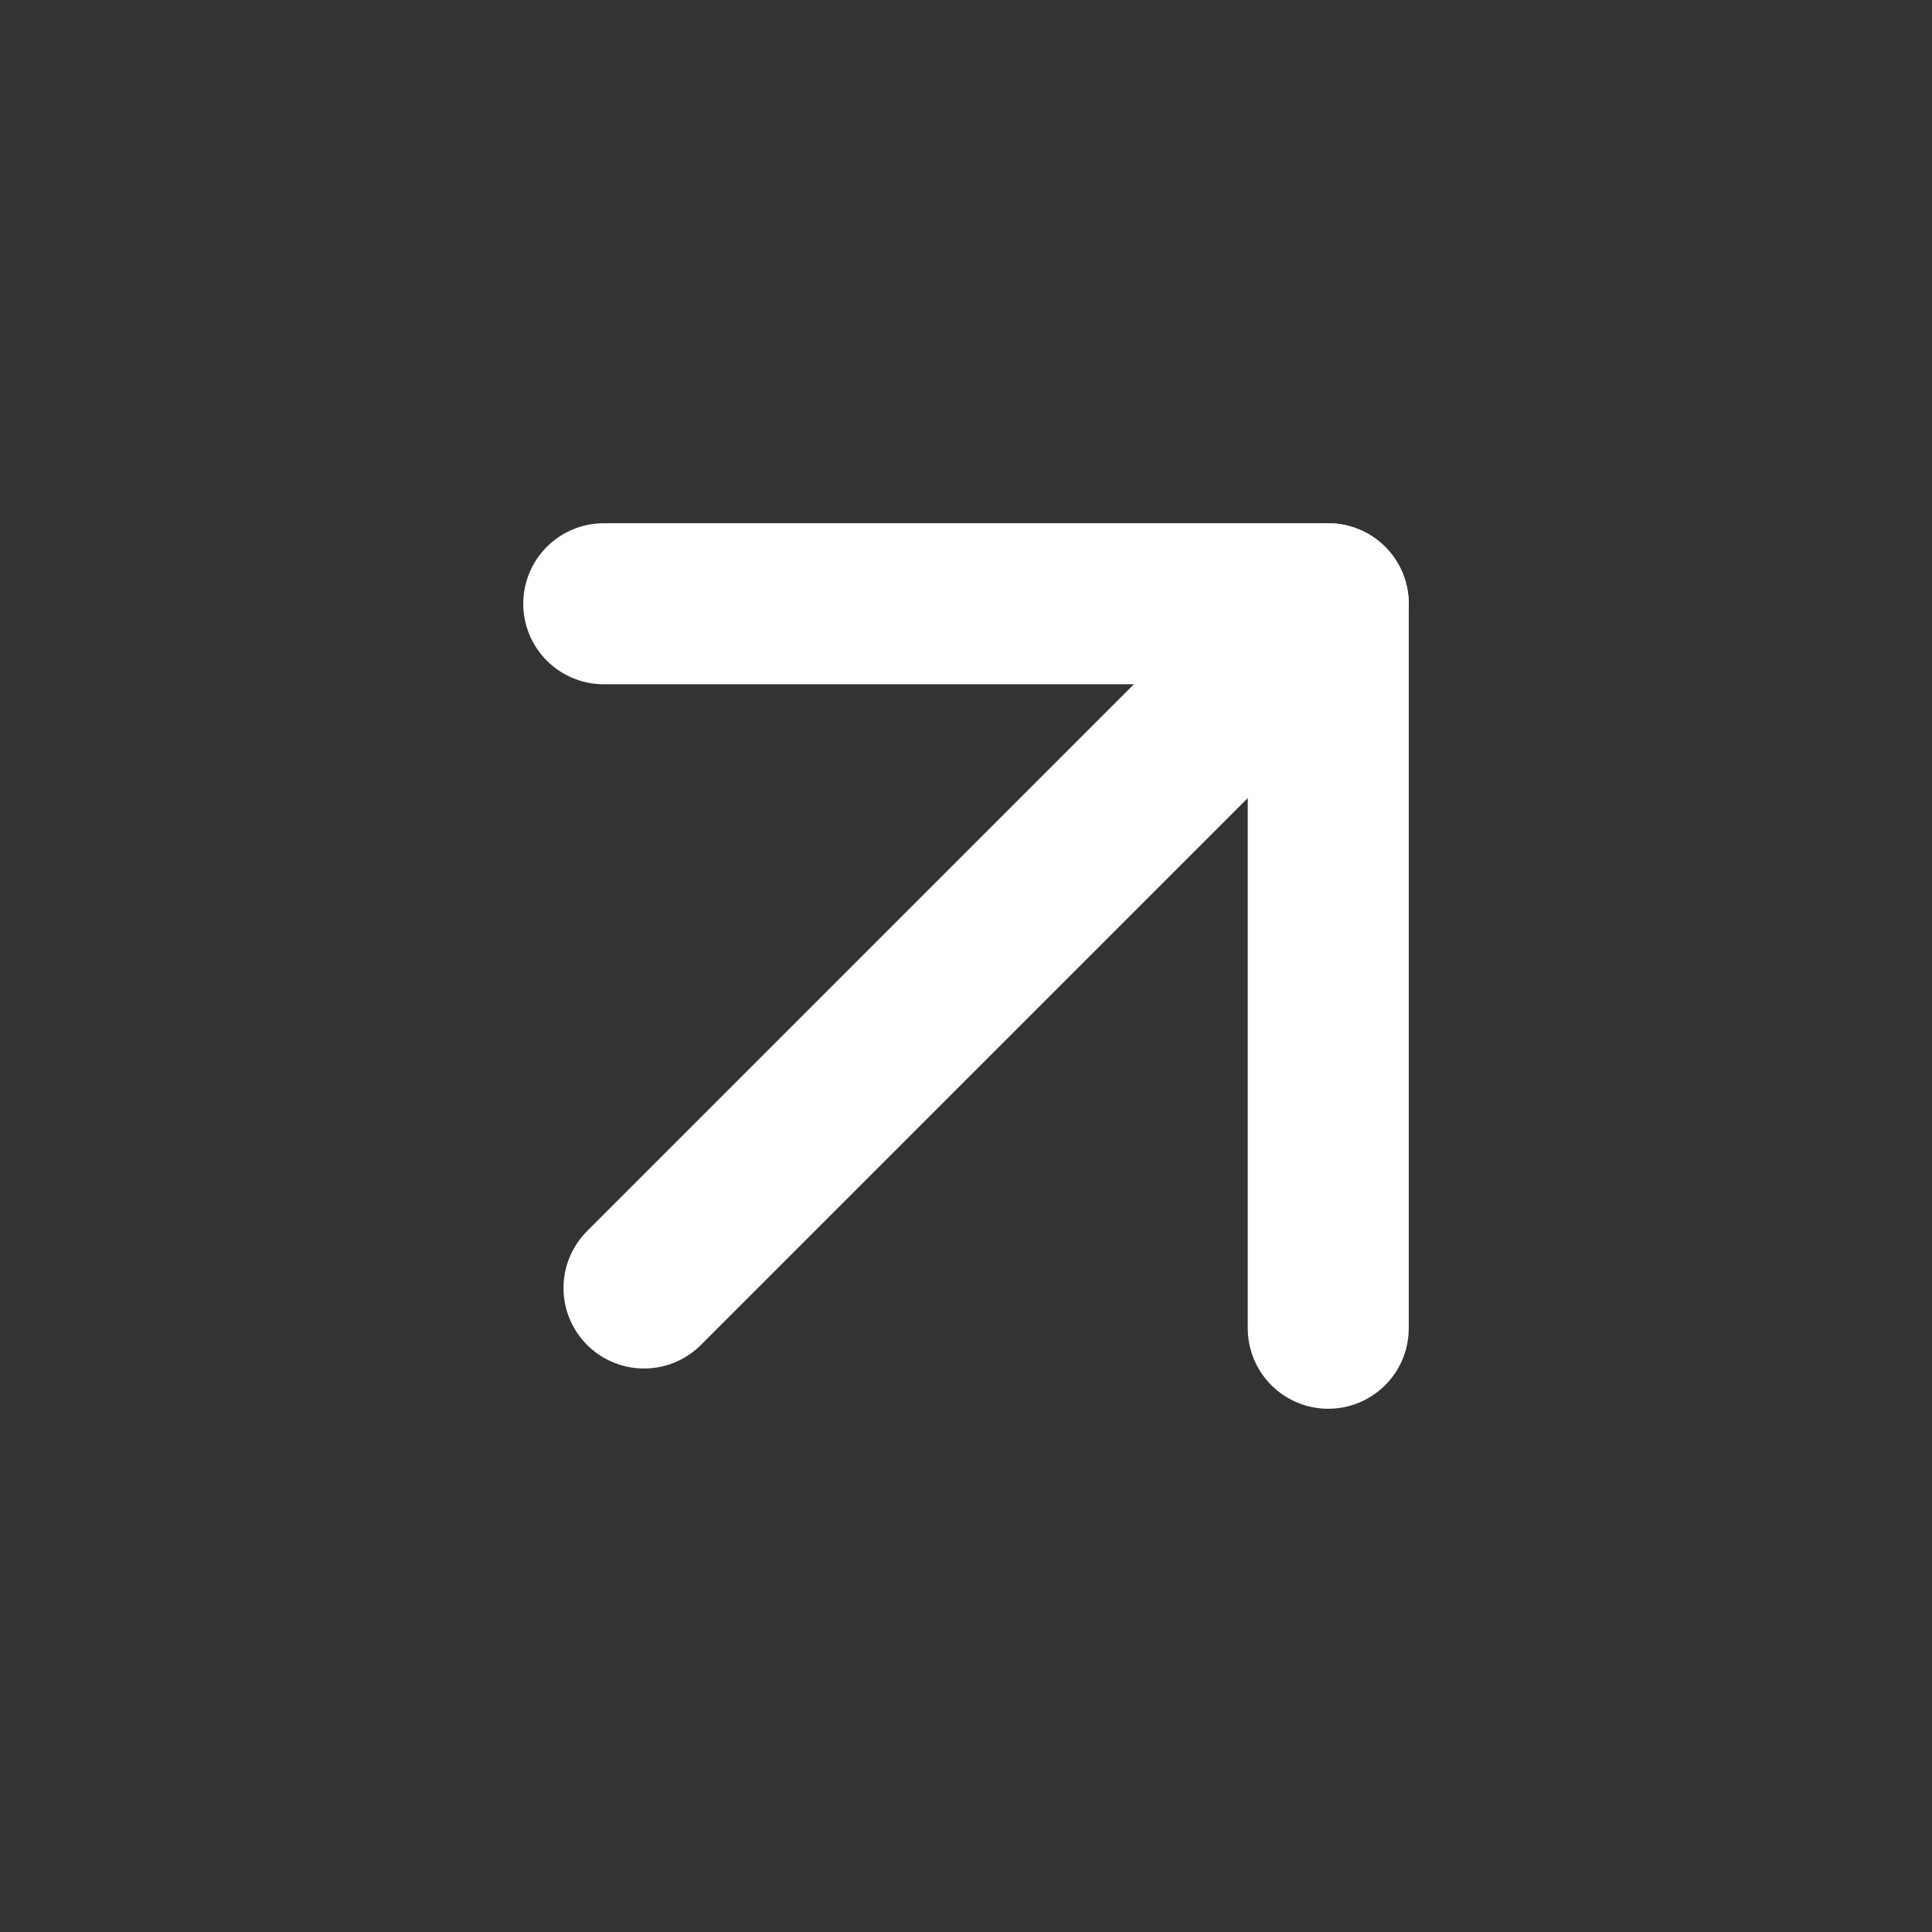 <?xml version="1.0" encoding="UTF-8"?><svg width="32" height="32" viewBox="0 0 48 48" fill="none" xmlns="http://www.w3.org/2000/svg"><rect x="0" y="0" width="48" height="48" fill="#333333" stroke="none"/><path d="M16 32L33 15" stroke="#fff" stroke-width="4" stroke-linecap="round" stroke-linejoin="round"/><path d="M15 15H33V33" stroke="#fff" stroke-width="4" stroke-linecap="round" stroke-linejoin="round"/></svg>